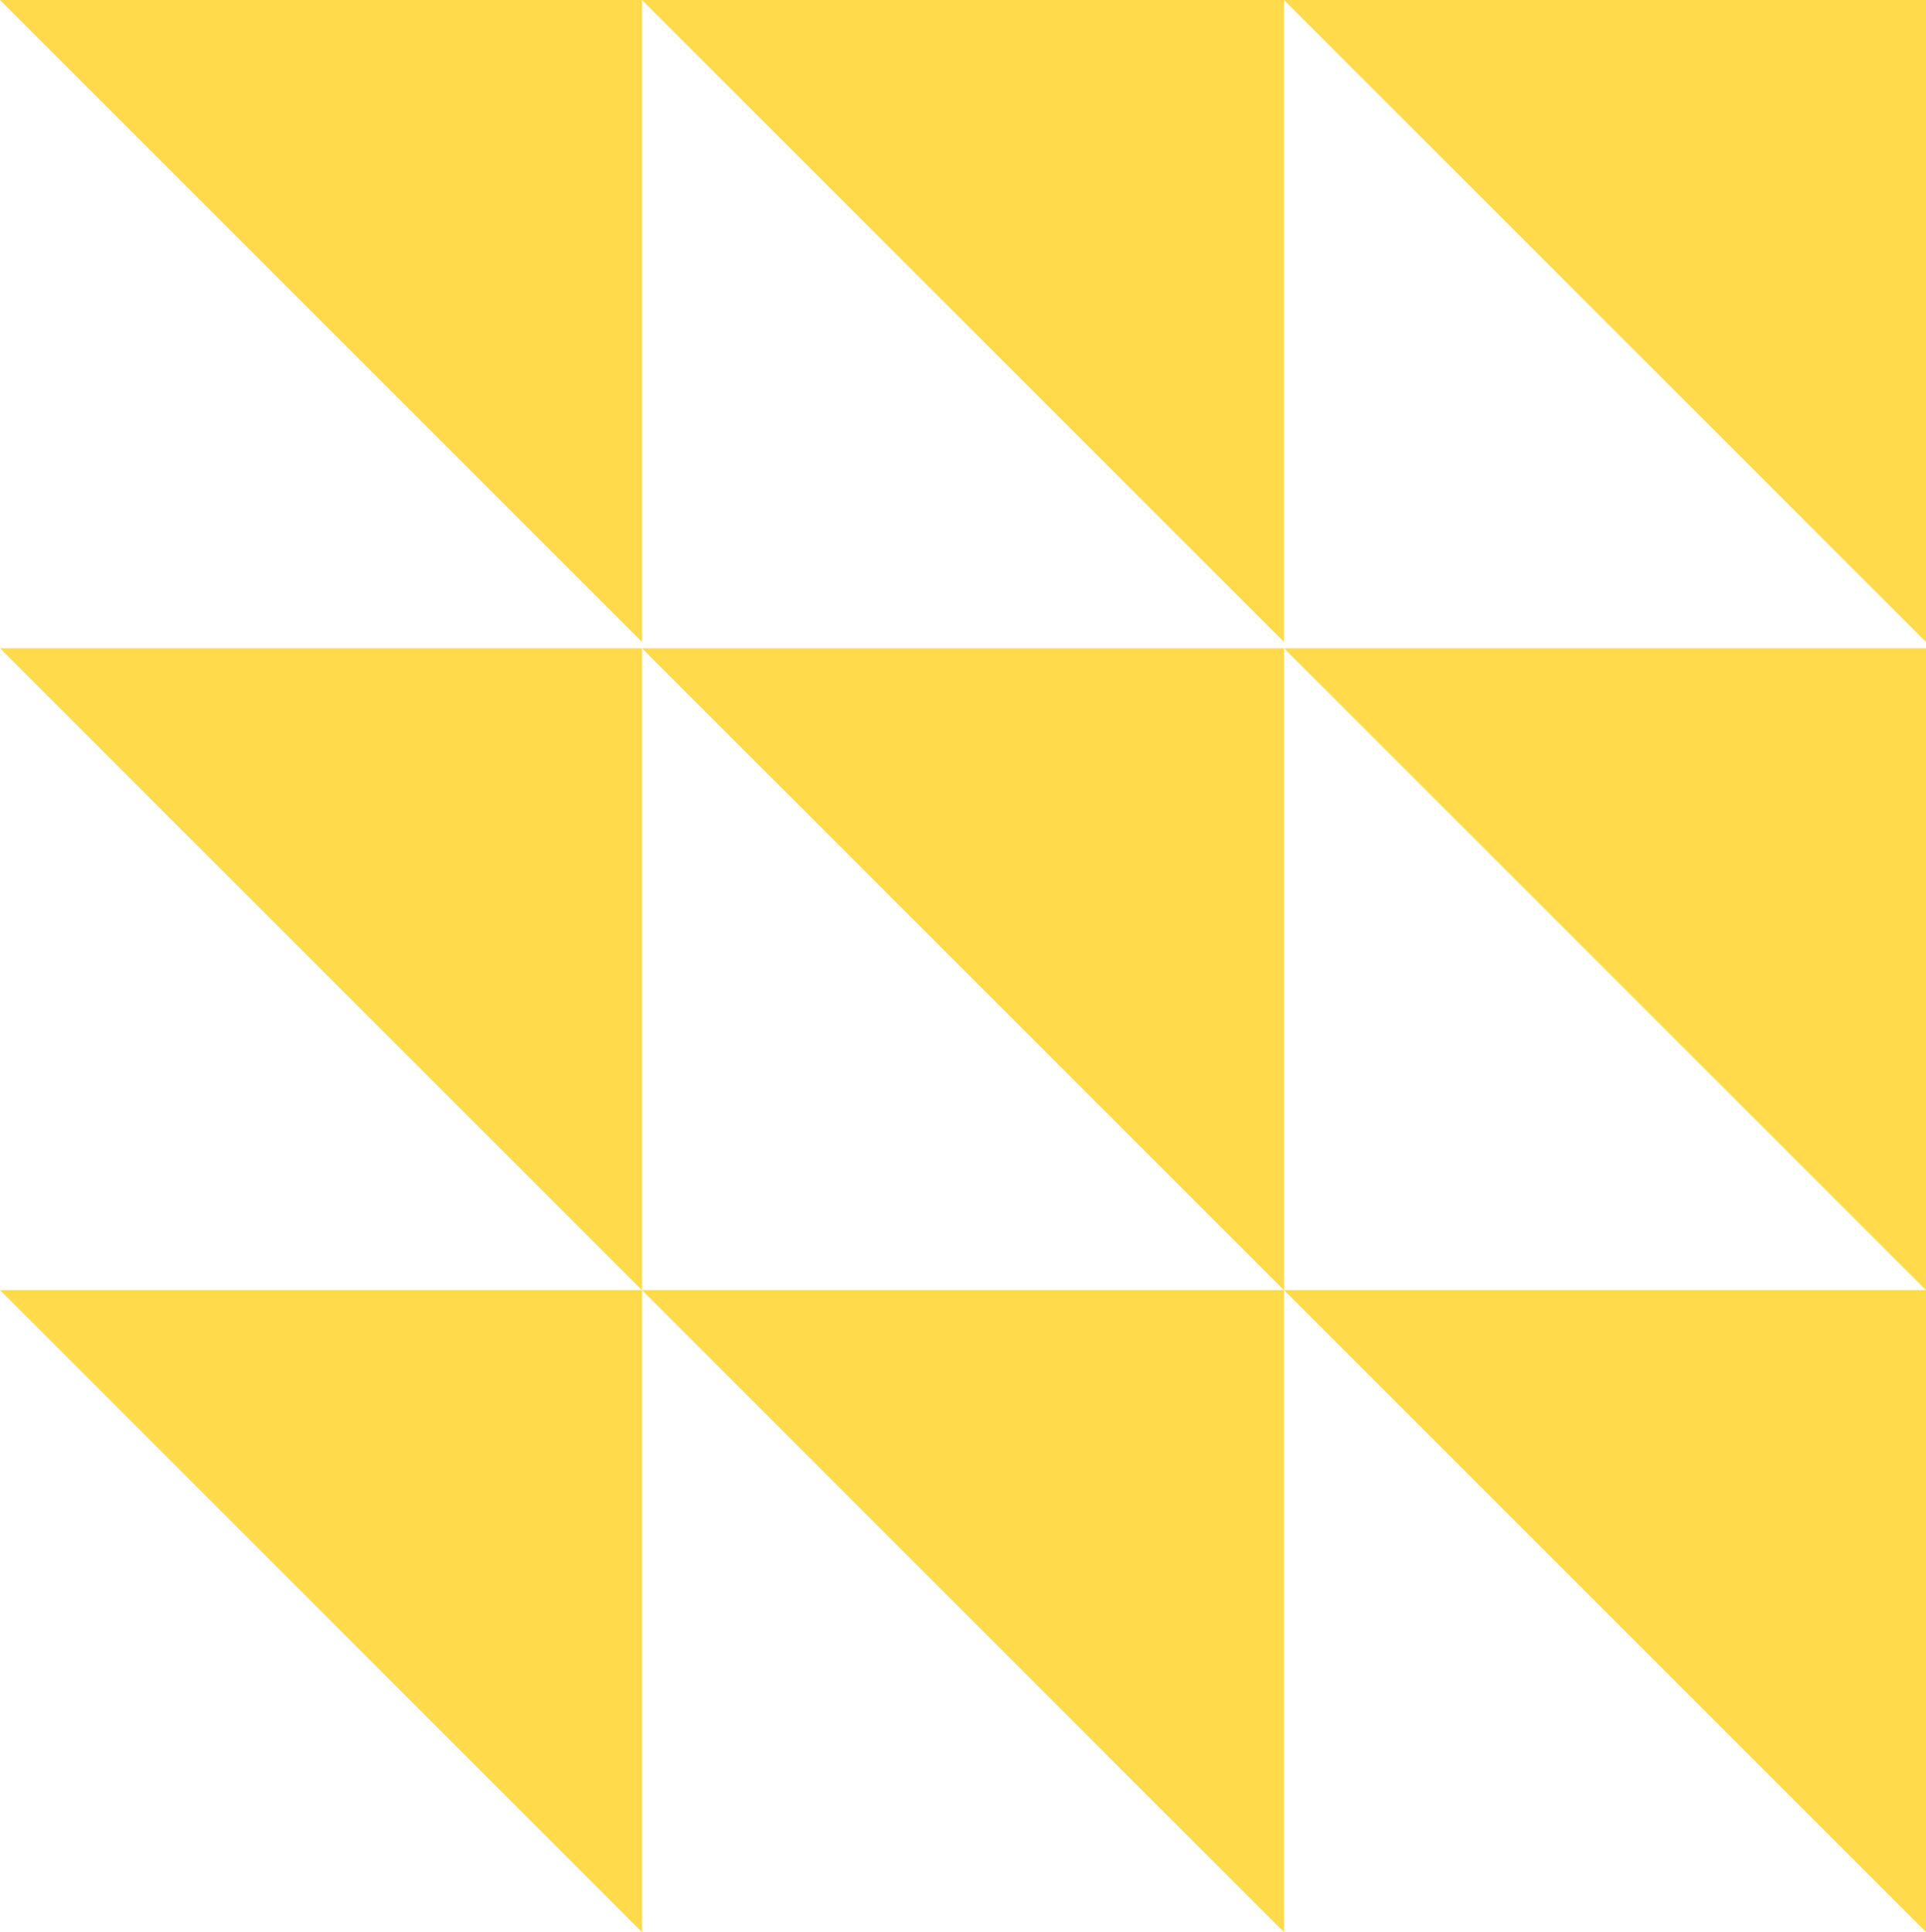 <svg id="Group_1411" data-name="Group 1411" xmlns="http://www.w3.org/2000/svg" width="39.863" height="39.994" viewBox="0 0 39.863 39.994">
  <path id="Path_274" data-name="Path 274" d="M146.98,147.7l13.288,13.288V147.7Z" transform="translate(-120.405 -120.997)" fill="#ffda4a"/>
  <path id="Path_275" data-name="Path 275" d="M146.98,74.213,160.268,87.5V74.213Z" transform="translate(-120.405 -60.795)" fill="#ffda4a"/>
  <path id="Path_276" data-name="Path 276" d="M73.49,147.7,86.778,160.99V147.7Z" transform="translate(-60.203 -120.997)" fill="#ffda4a"/>
  <path id="Path_277" data-name="Path 277" d="M73.49,74.213,86.778,87.5V74.213Z" transform="translate(-60.202 -60.794)" fill="#ffda4a"/>
  <path id="Path_278" data-name="Path 278" d="M146.98,0l13.288,13.288V0Z" transform="translate(-120.405)" fill="#ffda4a"/>
  <path id="Path_279" data-name="Path 279" d="M73.49,0,86.778,13.288V0Z" transform="translate(-60.203)" fill="#ffda4a"/>
  <path id="Path_280" data-name="Path 280" d="M0,147.7,13.288,160.99V147.7Z" transform="translate(0 -120.997)" fill="#ffda4a"/>
  <path id="Path_281" data-name="Path 281" d="M0,74.213,13.288,87.5V74.213Z" transform="translate(0 -60.795)" fill="#ffda4a"/>
  <path id="Path_282" data-name="Path 282" d="M0,0,13.288,13.288V0Z" fill="#ffda4a"/>
</svg>
